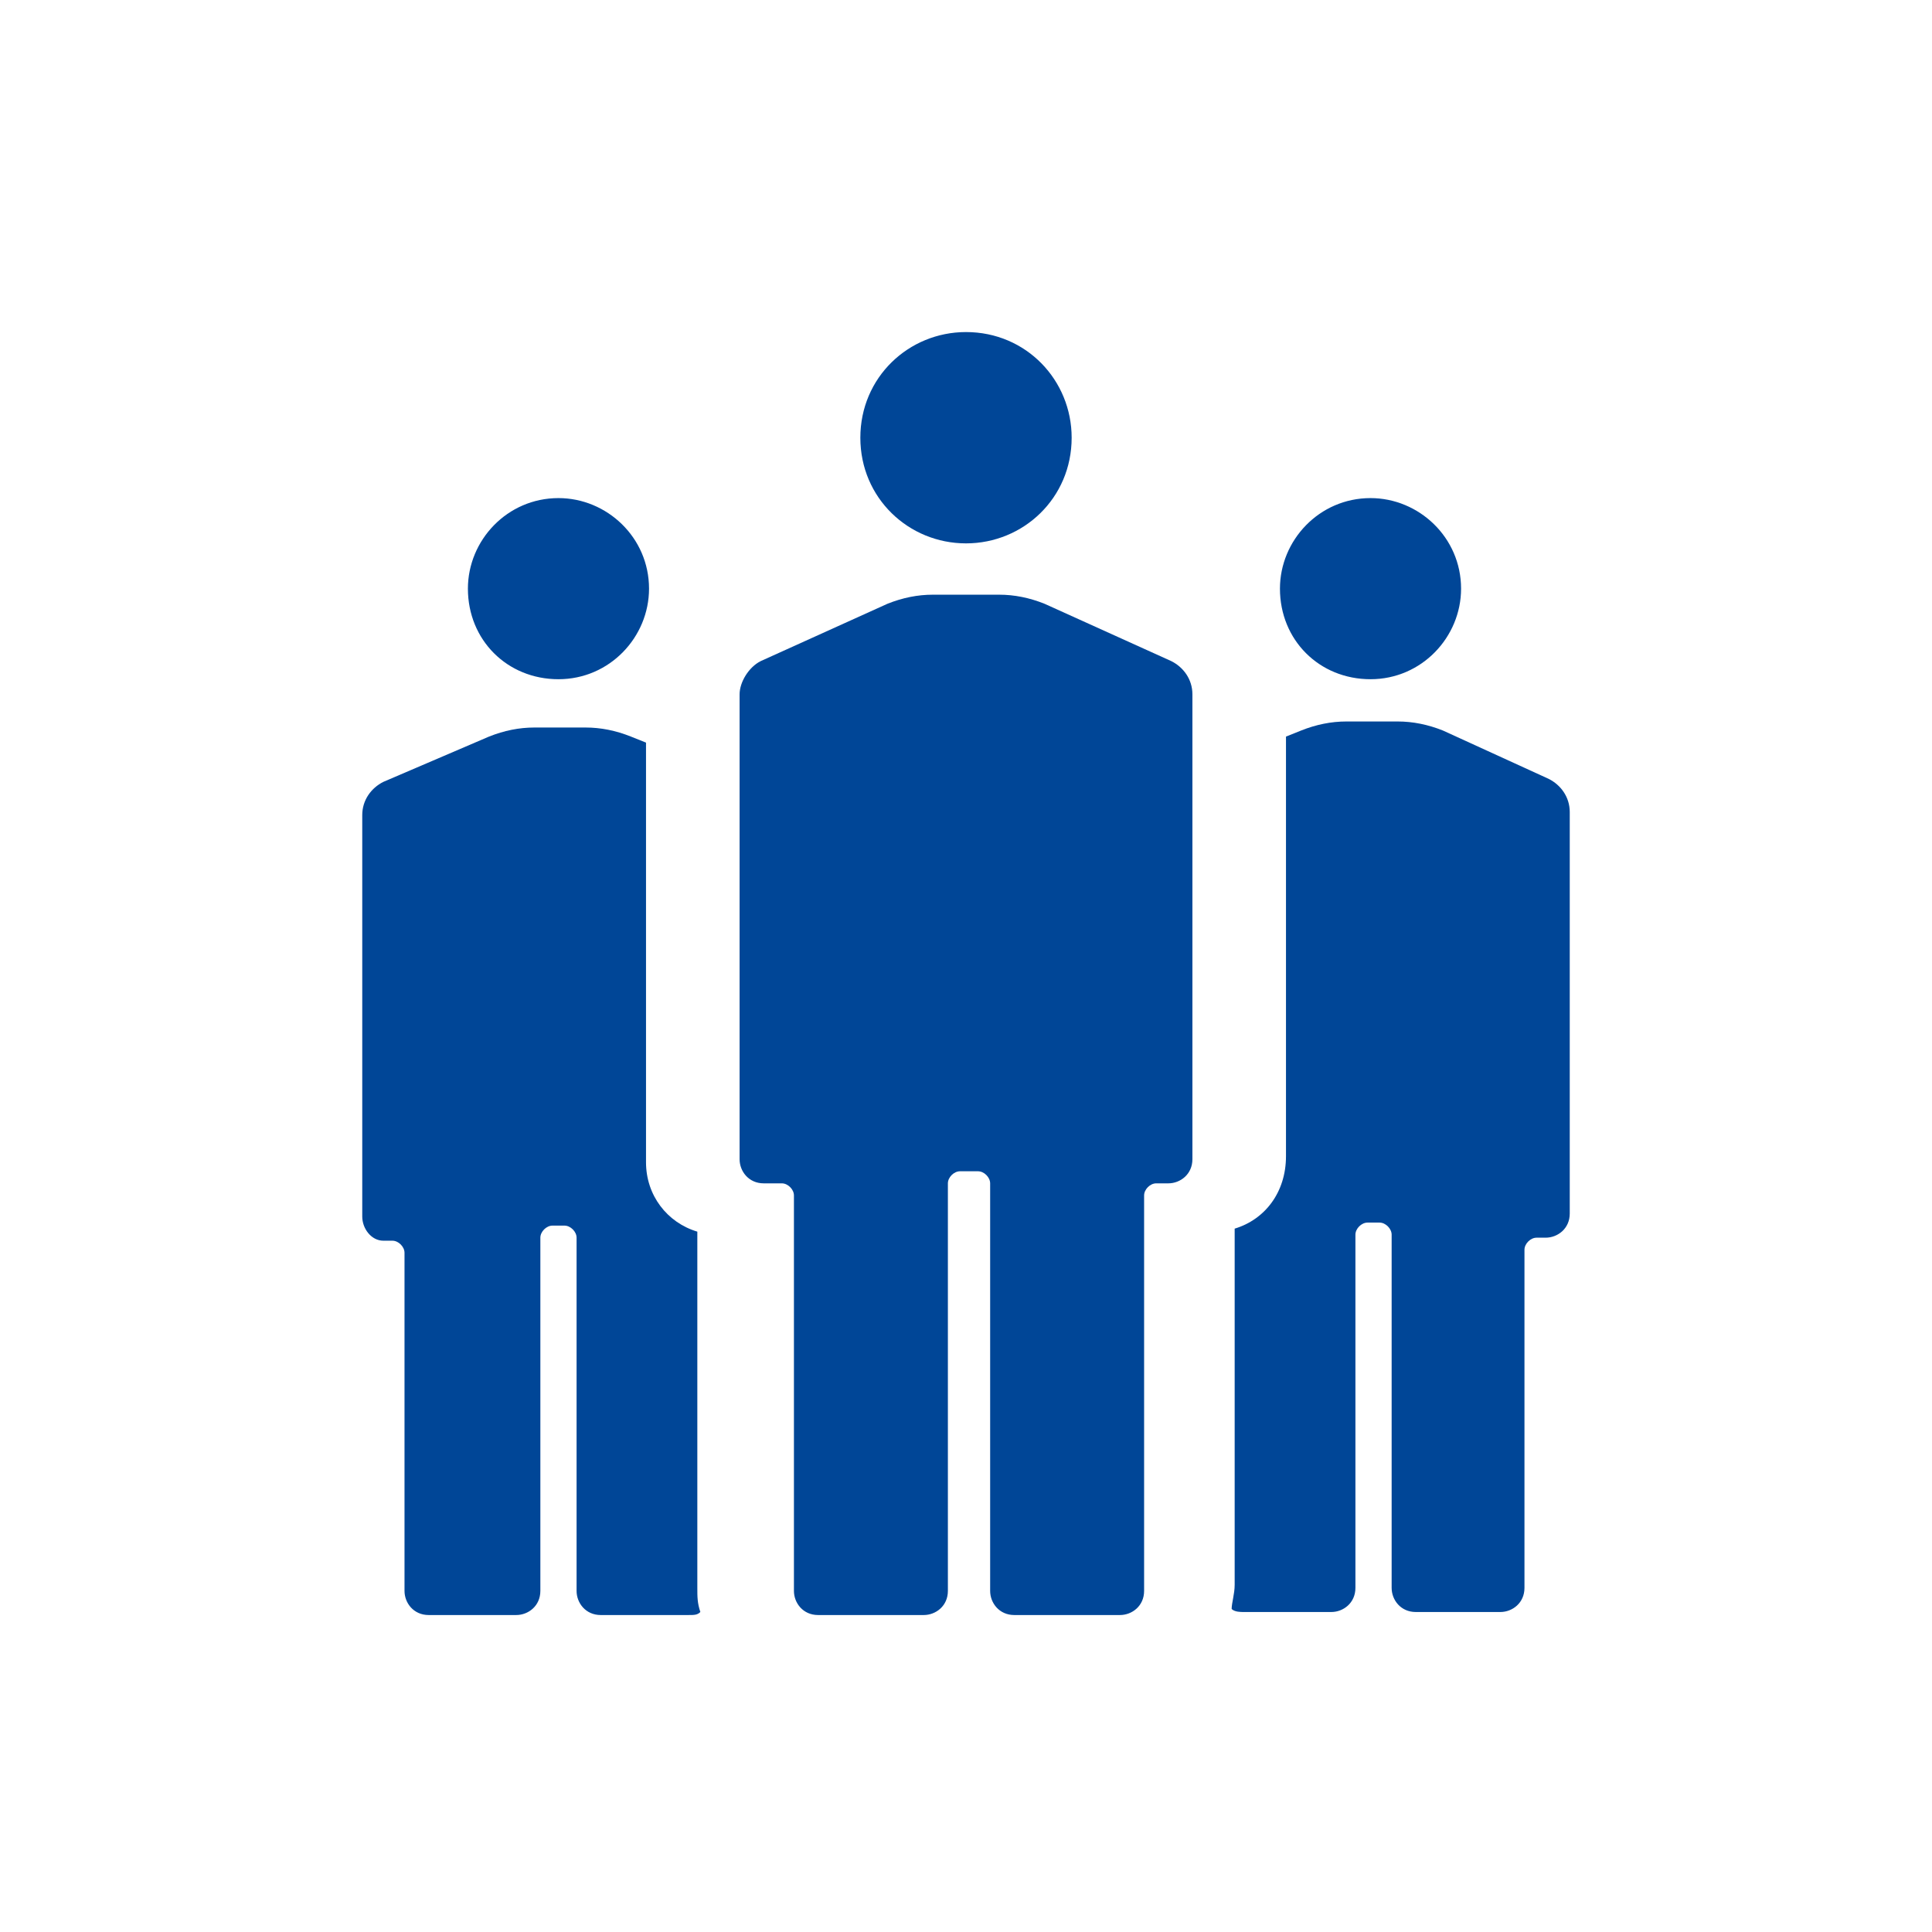 <svg width="64" height="64" viewBox="0 0 64 64" fill="none" xmlns="http://www.w3.org/2000/svg">
<path d="M12.7 41.1H13C13.2 41.1 13.4 41.3 13.4 41.5V52.7C13.4 53.1 13.7 53.5 14.2 53.5H17.1C17.5 53.5 17.9 53.2 17.9 52.7V41.1V41C17.9 40.8 18.1 40.6 18.3 40.6H18.7C18.9 40.6 19.1 40.8 19.1 41V41.1V52.7C19.1 53.1 19.4 53.5 19.9 53.5H22.8C23 53.5 23.1 53.5 23.2 53.4C23.1 53.1 23.1 52.9 23.1 52.6V40.8C22.1 40.5 21.4 39.6 21.4 38.5V24.6L20.9 24.4C20.4 24.2 19.9 24.1 19.4 24.1H17.7C17.2 24.1 16.7 24.2 16.2 24.4L12.7 25.9C12.3 26.1 12 26.5 12 27V40.3C12 40.7 12.3 41.1 12.7 41.1Z" fill="#004697"/>
<path d="M40.9 40.7V52.5C40.9 52.8 40.8 53.1 40.8 53.3C40.9 53.4 41.1 53.4 41.2 53.4H44.1C44.5 53.4 44.9 53.1 44.9 52.6V41V40.9C44.9 40.7 45.1 40.5 45.3 40.5H45.7C45.9 40.5 46.1 40.7 46.1 40.9V41V52.6C46.1 53 46.4 53.4 46.9 53.4H49.7C50.1 53.4 50.5 53.1 50.5 52.6V41.4C50.5 41.2 50.7 41 50.9 41H51.2C51.6 41 52 40.7 52 40.2V26.9C52 26.4 51.7 26 51.3 25.8L47.8 24.2C47.3 24 46.8 23.9 46.3 23.9H44.6C44.1 23.9 43.6 24 43.1 24.2L42.6 24.4V38.3C42.6 39.5 41.9 40.4 40.9 40.7Z" fill="#004697"/>
<path d="M24.5 23V24.7V25V25.3V38.4C24.5 38.8 24.8 39.2 25.3 39.2H25.9C26.1 39.2 26.3 39.4 26.3 39.6V41V41.3V41.6V52.7C26.3 53.1 26.6 53.5 27.1 53.5H30.6C31 53.5 31.4 53.2 31.4 52.7V39.3V39.2C31.4 39 31.6 38.8 31.8 38.8H32.4C32.6 38.8 32.8 39 32.8 39.2V39.3V52.7C32.8 53.1 33.1 53.5 33.6 53.5H37.1C37.5 53.5 37.9 53.2 37.9 52.7V41.6V41.3V41V39.6C37.9 39.4 38.1 39.2 38.3 39.2H38.7C39.1 39.2 39.5 38.9 39.5 38.4V25.3V25V24.7V23C39.5 22.5 39.2 22.1 38.8 21.9L34.6 20C34.1 19.8 33.6 19.7 33.1 19.7H30.9C30.4 19.7 29.9 19.8 29.4 20L25.2 21.9C24.8 22.1 24.5 22.6 24.5 23Z" fill="#004697"/>
<path d="M32 18C33.9 18 35.5 16.5 35.5 14.5C35.5 12.6 34 11 32 11C30.1 11 28.5 12.5 28.5 14.5C28.5 16.5 30.1 18 32 18Z" fill="#004697"/>
<path d="M18.5 22.5C20.2 22.5 21.5 21.1 21.5 19.5C21.5 17.8 20.1 16.5 18.5 16.5C16.8 16.5 15.5 17.9 15.5 19.5C15.5 21.2 16.8 22.5 18.5 22.5Z" fill="#004697"/>
<path d="M45.4 22.5C47.1 22.5 48.4 21.1 48.4 19.5C48.4 17.8 47 16.5 45.4 16.5C43.7 16.5 42.4 17.9 42.4 19.5C42.4 21.2 43.7 22.5 45.4 22.5Z" fill="#004697"/>
</svg>
